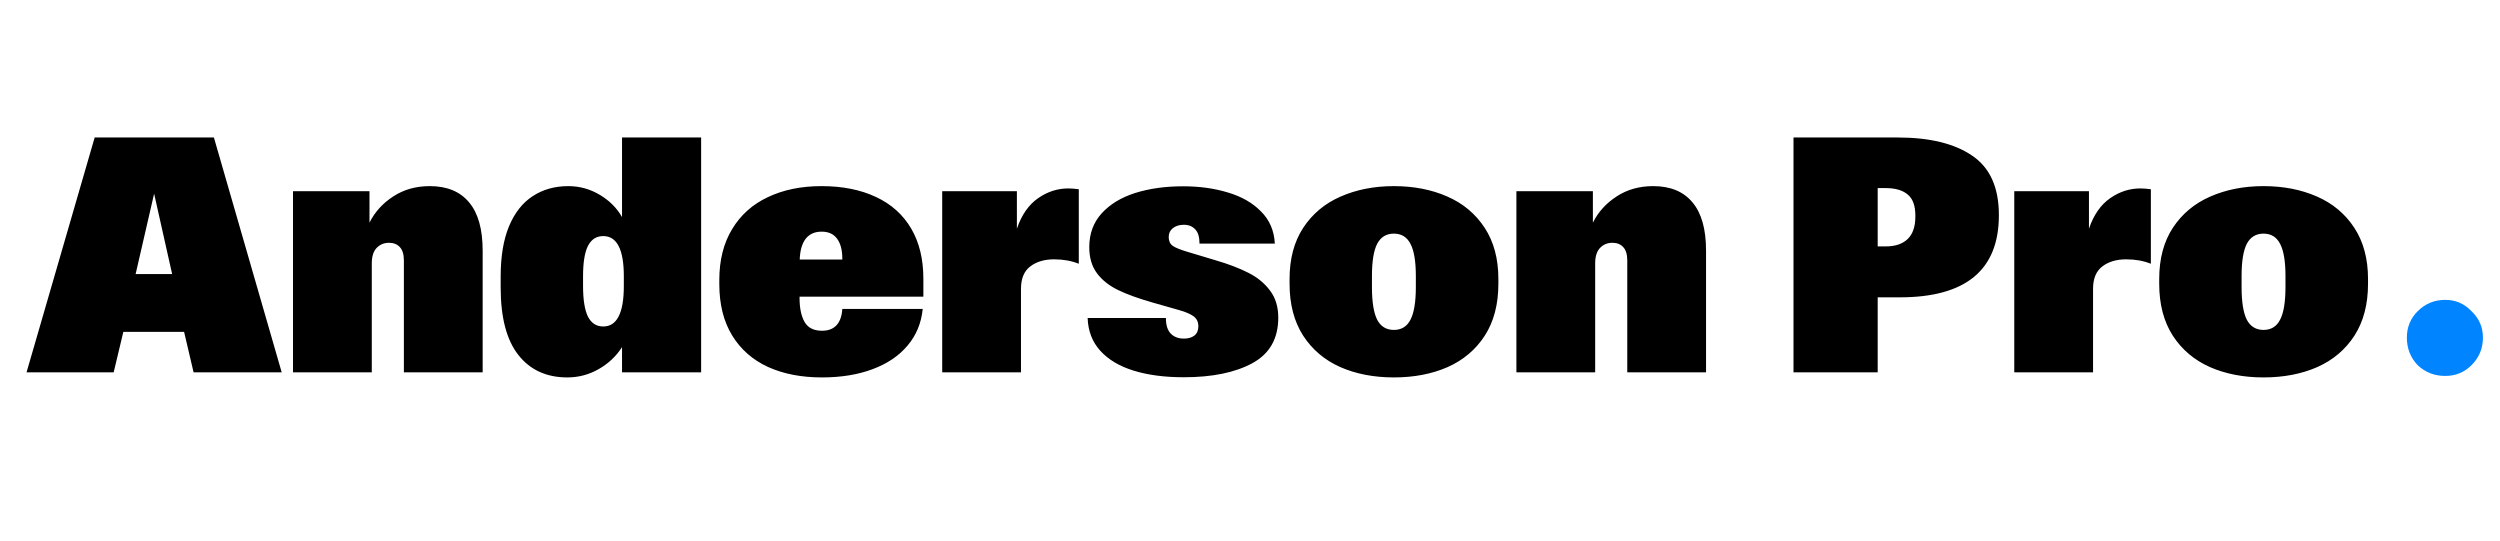 <svg width="282" height="61" viewBox="0 0 282 61" fill="none" xmlns="http://www.w3.org/2000/svg">
<g clip-path="url(#clip0_1361_4213)">
<path d="M10.679 15.509H24.128L31.776 42H21.837L20.766 37.437H13.912L12.822 42H2.994L10.679 15.509ZM19.417 30.916L17.385 21.845L15.298 30.916H19.417ZM33.051 21.568H41.678V25.115C42.282 23.908 43.175 22.923 44.357 22.159C45.539 21.383 46.912 20.995 48.477 20.995C50.422 20.995 51.9 21.605 52.91 22.824C53.932 24.031 54.444 25.848 54.444 28.274V42H45.558V29.383C45.558 28.693 45.404 28.188 45.096 27.868C44.8 27.547 44.394 27.387 43.877 27.387C43.322 27.387 42.861 27.578 42.491 27.96C42.122 28.342 41.937 28.927 41.937 29.715V42H33.051V21.568ZM63.994 42.573C61.642 42.573 59.801 41.729 58.471 40.042C57.141 38.355 56.476 35.818 56.476 32.431V31.174C56.476 28.921 56.79 27.036 57.418 25.521C58.058 23.994 58.951 22.861 60.096 22.122C61.242 21.371 62.578 20.995 64.105 20.995C65.374 20.995 66.556 21.322 67.652 21.974C68.748 22.627 69.586 23.465 70.165 24.487V15.509H79.087V42H70.165V39.155C69.512 40.177 68.638 41.002 67.541 41.63C66.445 42.259 65.263 42.573 63.994 42.573ZM65.768 32.246C65.768 33.81 65.953 34.968 66.322 35.719C66.704 36.458 67.277 36.827 68.04 36.827C68.816 36.827 69.395 36.452 69.777 35.7C70.171 34.949 70.368 33.798 70.368 32.246V31.156C70.368 28.139 69.592 26.63 68.04 26.63C67.277 26.63 66.704 26.999 66.322 27.738C65.953 28.465 65.768 29.604 65.768 31.156V32.246ZM92.721 42.573C90.393 42.573 88.361 42.179 86.625 41.39C84.888 40.59 83.54 39.401 82.579 37.825C81.618 36.248 81.138 34.321 81.138 32.043V31.581C81.138 29.352 81.618 27.443 82.579 25.854C83.54 24.253 84.888 23.046 86.625 22.233C88.361 21.408 90.375 20.995 92.666 20.995C95.03 20.995 97.075 21.402 98.799 22.215C100.523 23.015 101.847 24.198 102.771 25.762C103.694 27.326 104.156 29.222 104.156 31.451V33.465H90.19V33.613C90.19 34.758 90.381 35.663 90.763 36.329C91.145 36.981 91.797 37.308 92.721 37.308C93.435 37.308 93.983 37.098 94.365 36.68C94.747 36.261 94.963 35.651 95.012 34.851H104.082C103.922 36.452 103.35 37.831 102.364 38.989C101.391 40.147 100.074 41.033 98.411 41.649C96.761 42.265 94.864 42.573 92.721 42.573ZM95.012 29.272V29.161C95.012 28.2 94.815 27.455 94.421 26.925C94.039 26.396 93.46 26.131 92.684 26.131C91.896 26.131 91.292 26.402 90.874 26.944C90.467 27.474 90.246 28.249 90.209 29.272H95.012ZM106.281 21.568H114.705V25.799C115.234 24.247 116.029 23.101 117.088 22.362C118.147 21.623 119.286 21.254 120.506 21.254C120.838 21.254 121.232 21.285 121.688 21.346V29.752C120.863 29.419 119.933 29.253 118.898 29.253C117.815 29.253 116.922 29.518 116.22 30.047C115.518 30.577 115.167 31.421 115.167 32.578V42H106.281V21.568ZM133.529 42.554C131.374 42.554 129.496 42.308 127.895 41.815C126.294 41.323 125.038 40.578 124.126 39.58C123.215 38.582 122.735 37.345 122.685 35.867H131.516V35.904C131.516 36.667 131.694 37.24 132.052 37.622C132.421 38.004 132.92 38.194 133.548 38.194C134.028 38.194 134.416 38.084 134.712 37.862C135.02 37.628 135.174 37.277 135.174 36.809C135.174 36.316 134.995 35.941 134.638 35.682C134.293 35.423 133.751 35.189 133.012 34.98L130.093 34.149C128.48 33.693 127.162 33.219 126.14 32.726C125.118 32.234 124.317 31.599 123.738 30.823C123.16 30.047 122.87 29.068 122.87 27.886C122.87 26.371 123.332 25.103 124.256 24.081C125.192 23.046 126.454 22.276 128.043 21.771C129.644 21.266 131.448 21.014 133.456 21.014C135.303 21.014 136.99 21.248 138.517 21.716C140.057 22.172 141.301 22.886 142.249 23.859C143.21 24.819 143.727 26.026 143.801 27.48H135.303V27.461C135.303 26.735 135.143 26.205 134.823 25.872C134.502 25.528 134.078 25.355 133.548 25.355C133.031 25.355 132.612 25.485 132.292 25.743C131.984 25.989 131.83 26.322 131.83 26.741C131.83 27.184 131.984 27.517 132.292 27.738C132.6 27.948 133.148 28.169 133.936 28.403L137.076 29.346C138.554 29.777 139.798 30.251 140.808 30.768C141.818 31.273 142.631 31.938 143.247 32.763C143.875 33.576 144.189 34.598 144.189 35.83C144.189 38.194 143.216 39.906 141.27 40.965C139.324 42.025 136.744 42.554 133.529 42.554ZM157.231 42.573C154.977 42.573 152.964 42.185 151.19 41.409C149.417 40.621 148.019 39.438 146.997 37.862C145.975 36.273 145.463 34.321 145.463 32.006V31.47C145.463 29.192 145.975 27.27 146.997 25.706C148.031 24.13 149.435 22.954 151.209 22.178C152.995 21.39 155.002 20.995 157.231 20.995C159.46 20.995 161.462 21.383 163.235 22.159C165.021 22.935 166.431 24.111 167.466 25.688C168.5 27.264 169.017 29.192 169.017 31.47V32.006C169.017 34.321 168.506 36.273 167.484 37.862C166.462 39.438 165.064 40.621 163.291 41.409C161.517 42.185 159.497 42.573 157.231 42.573ZM154.756 32.375C154.756 34.062 154.953 35.294 155.347 36.07C155.753 36.834 156.381 37.215 157.231 37.215C158.081 37.215 158.703 36.834 159.097 36.07C159.504 35.294 159.707 34.062 159.707 32.375V31.137C159.707 29.475 159.504 28.262 159.097 27.498C158.703 26.735 158.081 26.353 157.231 26.353C156.381 26.353 155.753 26.735 155.347 27.498C154.953 28.262 154.756 29.475 154.756 31.137V32.375ZM171.05 21.568H179.677V25.115C180.28 23.908 181.173 22.923 182.355 22.159C183.538 21.383 184.911 20.995 186.475 20.995C188.421 20.995 189.899 21.605 190.909 22.824C191.931 24.031 192.442 25.848 192.442 28.274V42H183.556V29.383C183.556 28.693 183.402 28.188 183.094 27.868C182.799 27.547 182.392 27.387 181.875 27.387C181.321 27.387 180.859 27.578 180.49 27.96C180.12 28.342 179.935 28.927 179.935 29.715V42H171.05V21.568ZM202.307 15.509H214.056C217.665 15.509 220.467 16.192 222.462 17.559C224.469 18.914 225.473 21.143 225.473 24.247V24.284C225.473 30.454 221.748 33.539 214.297 33.539H211.803V42H202.307V15.509ZM212.726 27.794C213.773 27.794 214.586 27.523 215.165 26.981C215.756 26.427 216.052 25.577 216.052 24.431V24.302C216.052 23.194 215.762 22.406 215.183 21.938C214.617 21.457 213.792 21.217 212.708 21.217H211.803V27.794H212.726ZM227.21 21.568H235.634V25.799C236.163 24.247 236.958 23.101 238.017 22.362C239.076 21.623 240.215 21.254 241.434 21.254C241.767 21.254 242.161 21.285 242.617 21.346V29.752C241.792 29.419 240.862 29.253 239.827 29.253C238.743 29.253 237.851 29.518 237.149 30.047C236.447 30.577 236.096 31.421 236.096 32.578V42H227.21V21.568ZM255.327 42.573C253.073 42.573 251.059 42.185 249.286 41.409C247.512 40.621 246.114 39.438 245.092 37.862C244.07 36.273 243.559 34.321 243.559 32.006V31.47C243.559 29.192 244.07 27.27 245.092 25.706C246.127 24.13 247.531 22.954 249.304 22.178C251.09 21.39 253.097 20.995 255.327 20.995C257.556 20.995 259.557 21.383 261.331 22.159C263.116 22.935 264.527 24.111 265.561 25.688C266.596 27.264 267.113 29.192 267.113 31.47V32.006C267.113 34.321 266.602 36.273 265.58 37.862C264.557 39.438 263.16 40.621 261.386 41.409C259.613 42.185 257.593 42.573 255.327 42.573ZM252.851 32.375C252.851 34.062 253.048 35.294 253.442 36.07C253.849 36.834 254.477 37.215 255.327 37.215C256.176 37.215 256.798 36.834 257.192 36.07C257.599 35.294 257.802 34.062 257.802 32.375V31.137C257.802 29.475 257.599 28.262 257.192 27.498C256.798 26.735 256.176 26.353 255.327 26.353C254.477 26.353 253.849 26.735 253.442 27.498C253.048 28.262 252.851 29.475 252.851 31.137V32.375Z" fill="black"/>
<path d="M275.818 42.405C274.602 42.405 273.566 42 272.71 41.189C271.899 40.334 271.494 39.298 271.494 38.081C271.494 36.91 271.899 35.919 272.71 35.109C273.566 34.253 274.602 33.825 275.818 33.825C276.989 33.825 277.98 34.253 278.79 35.109C279.646 35.919 280.074 36.91 280.074 38.081C280.074 39.298 279.646 40.334 278.79 41.189C277.98 42 276.989 42.405 275.818 42.405Z" fill="#0084FF"/>
</g>
<defs>
<clipPath id="clip0_1361_4213">
<rect width="282" height="61" fill="white"/>
</clipPath>
</defs>
</svg>
